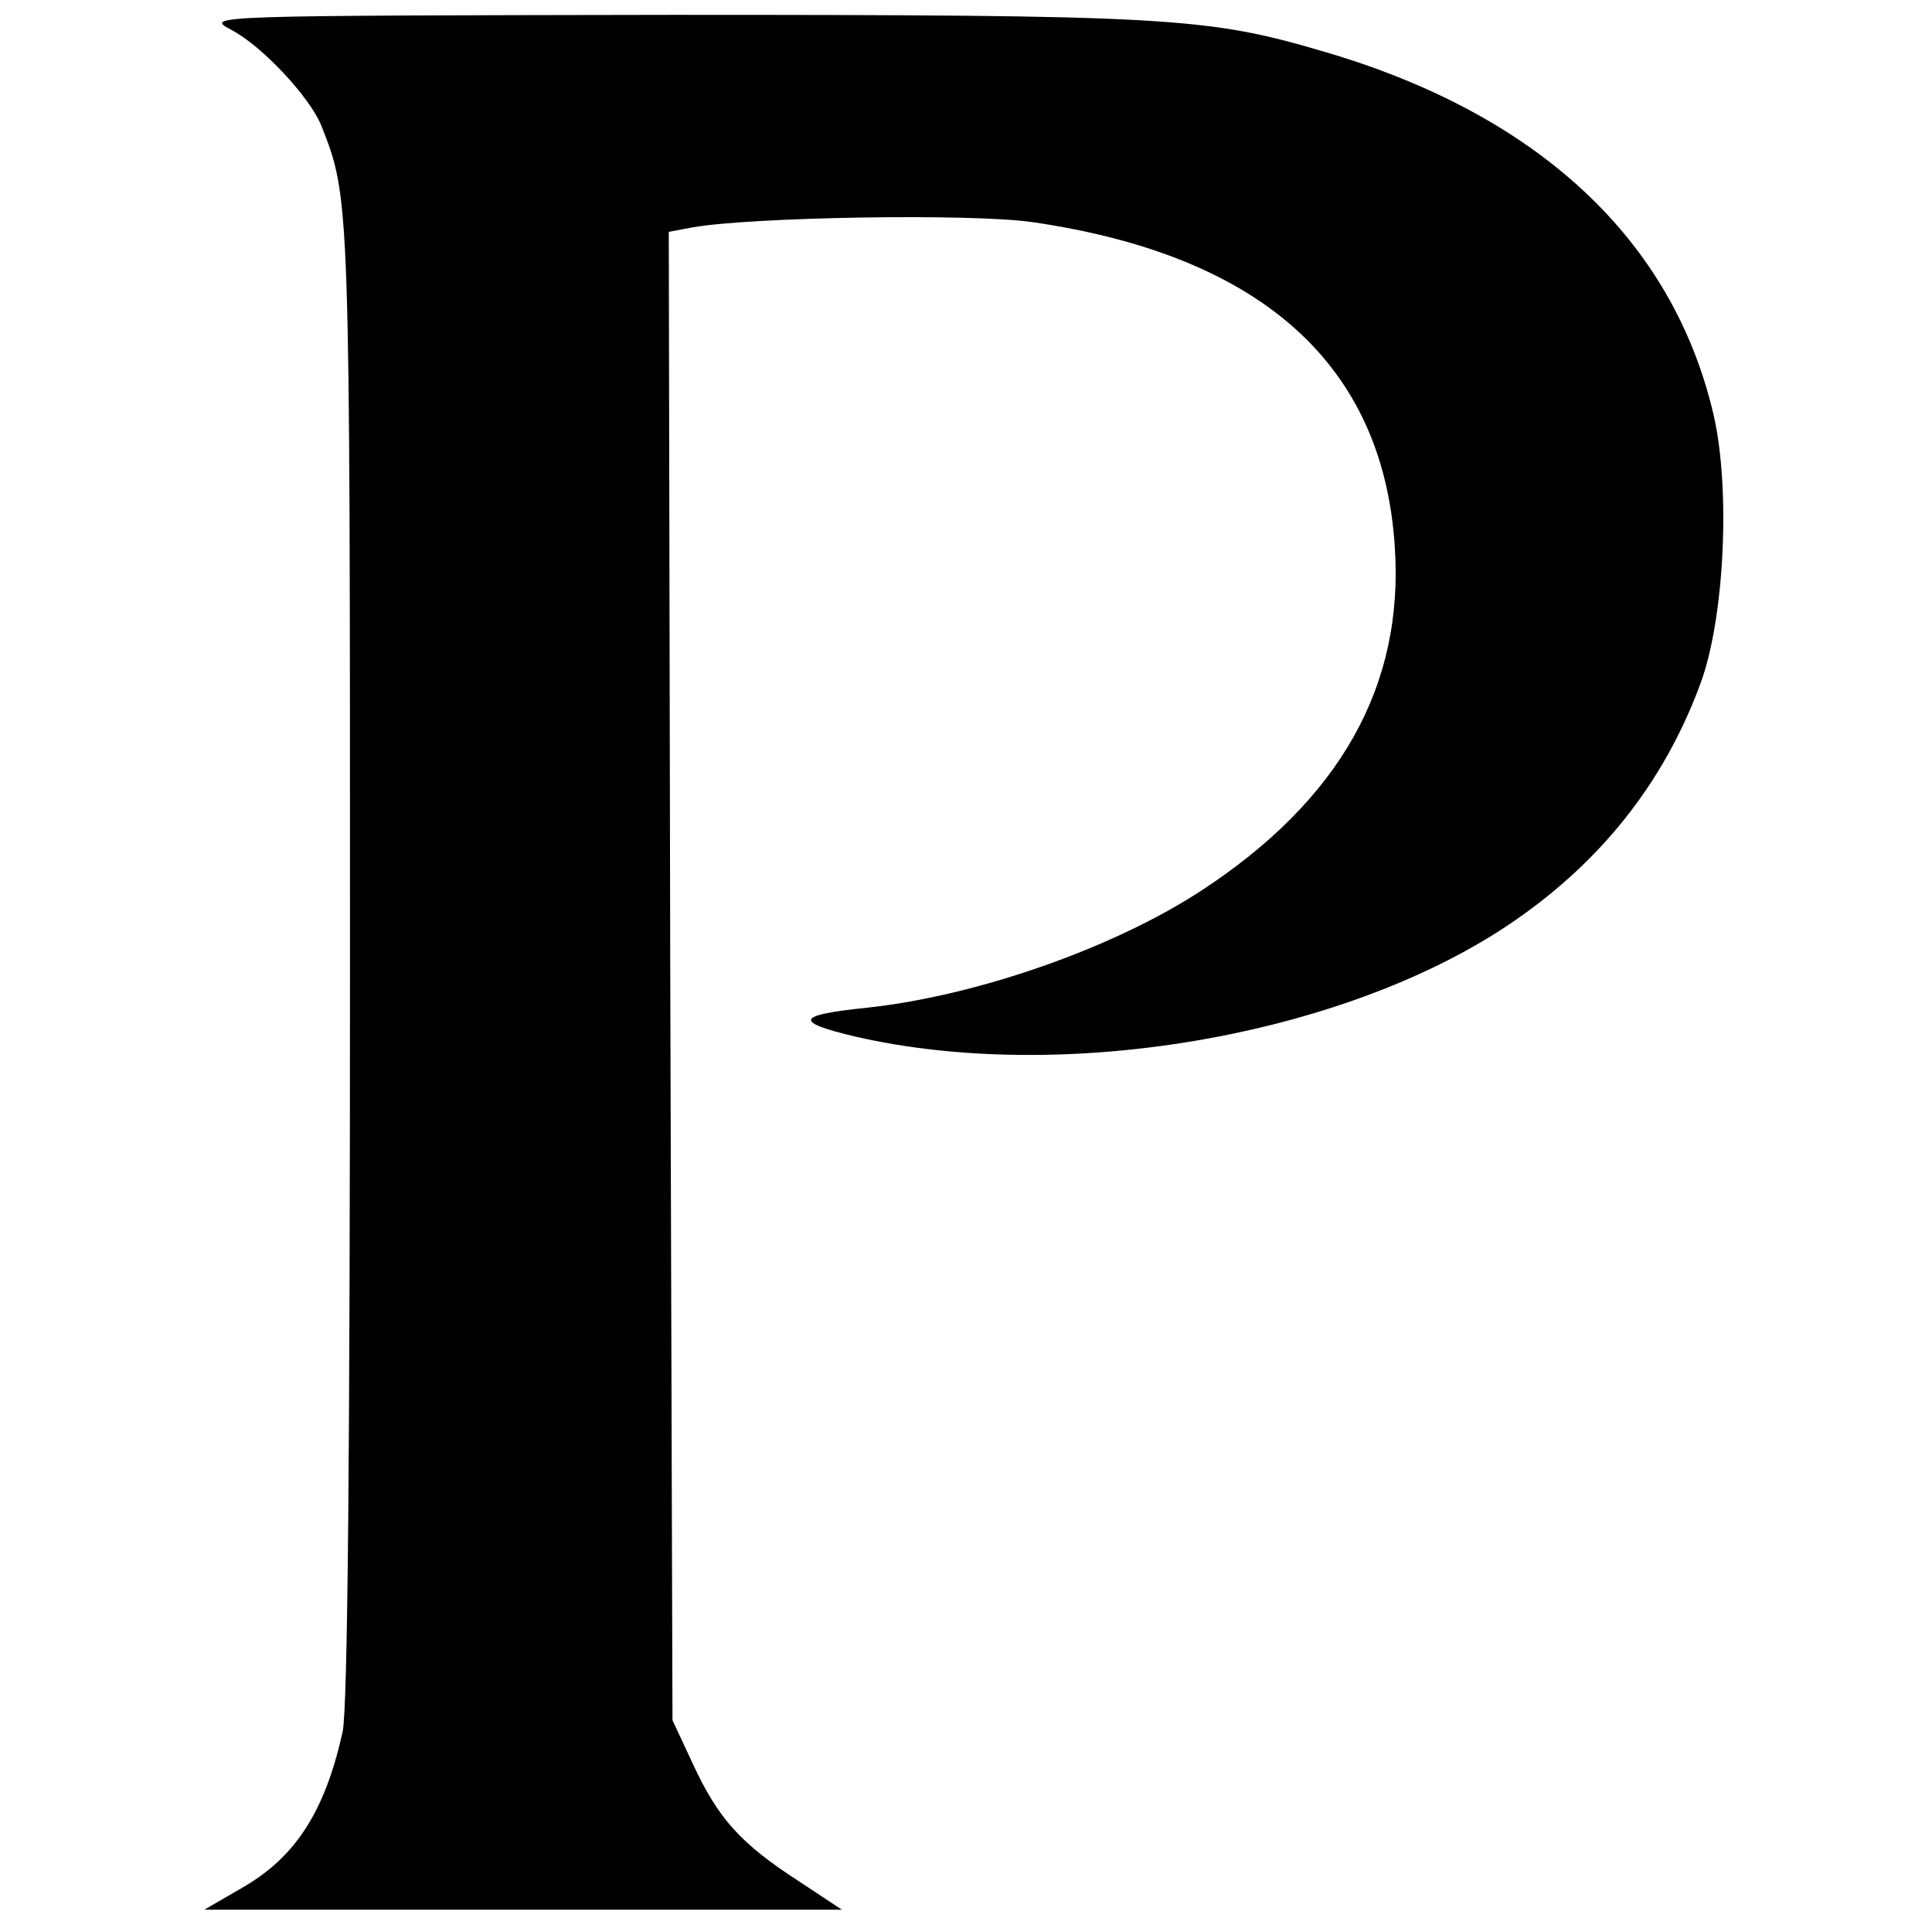 <?xml version="1.0" standalone="no"?>
<!DOCTYPE svg PUBLIC "-//W3C//DTD SVG 20010904//EN"
 "http://www.w3.org/TR/2001/REC-SVG-20010904/DTD/svg10.dtd">
<svg version="1.0" xmlns="http://www.w3.org/2000/svg"
 width="260pt" height="260pt" viewBox="0 0 260 260"
 preserveAspectRatio="xMidYMid meet">
<g transform="translate(0,260) scale(0.1,-0.1)"
fill="#000000" stroke="none">
<path d="M311 2560 c42 -22 105 -90 121 -128 39 -99 39 -92 39 -1122 0 -658
-3 -1011 -10 -1041 -24 -108 -64 -169 -136 -210 l-50 -29 429 0 429 0 -59 39
c-77 50 -107 83 -141 156 l-28 60 -3 1001 -2 1002 32 6 c79 14 376 19 458 7
308 -45 471 -192 487 -436 13 -188 -74 -342 -261 -464 -118 -77 -301 -141
-448 -157 -97 -10 -101 -19 -17 -39 279 -64 653 0 877 149 123 82 210 190 260
325 33 88 41 264 18 363 -55 236 -237 405 -526 489 -156 46 -210 49 -875 49
-624 -1 -630 -1 -594 -20z"/>
</g>
</svg>
